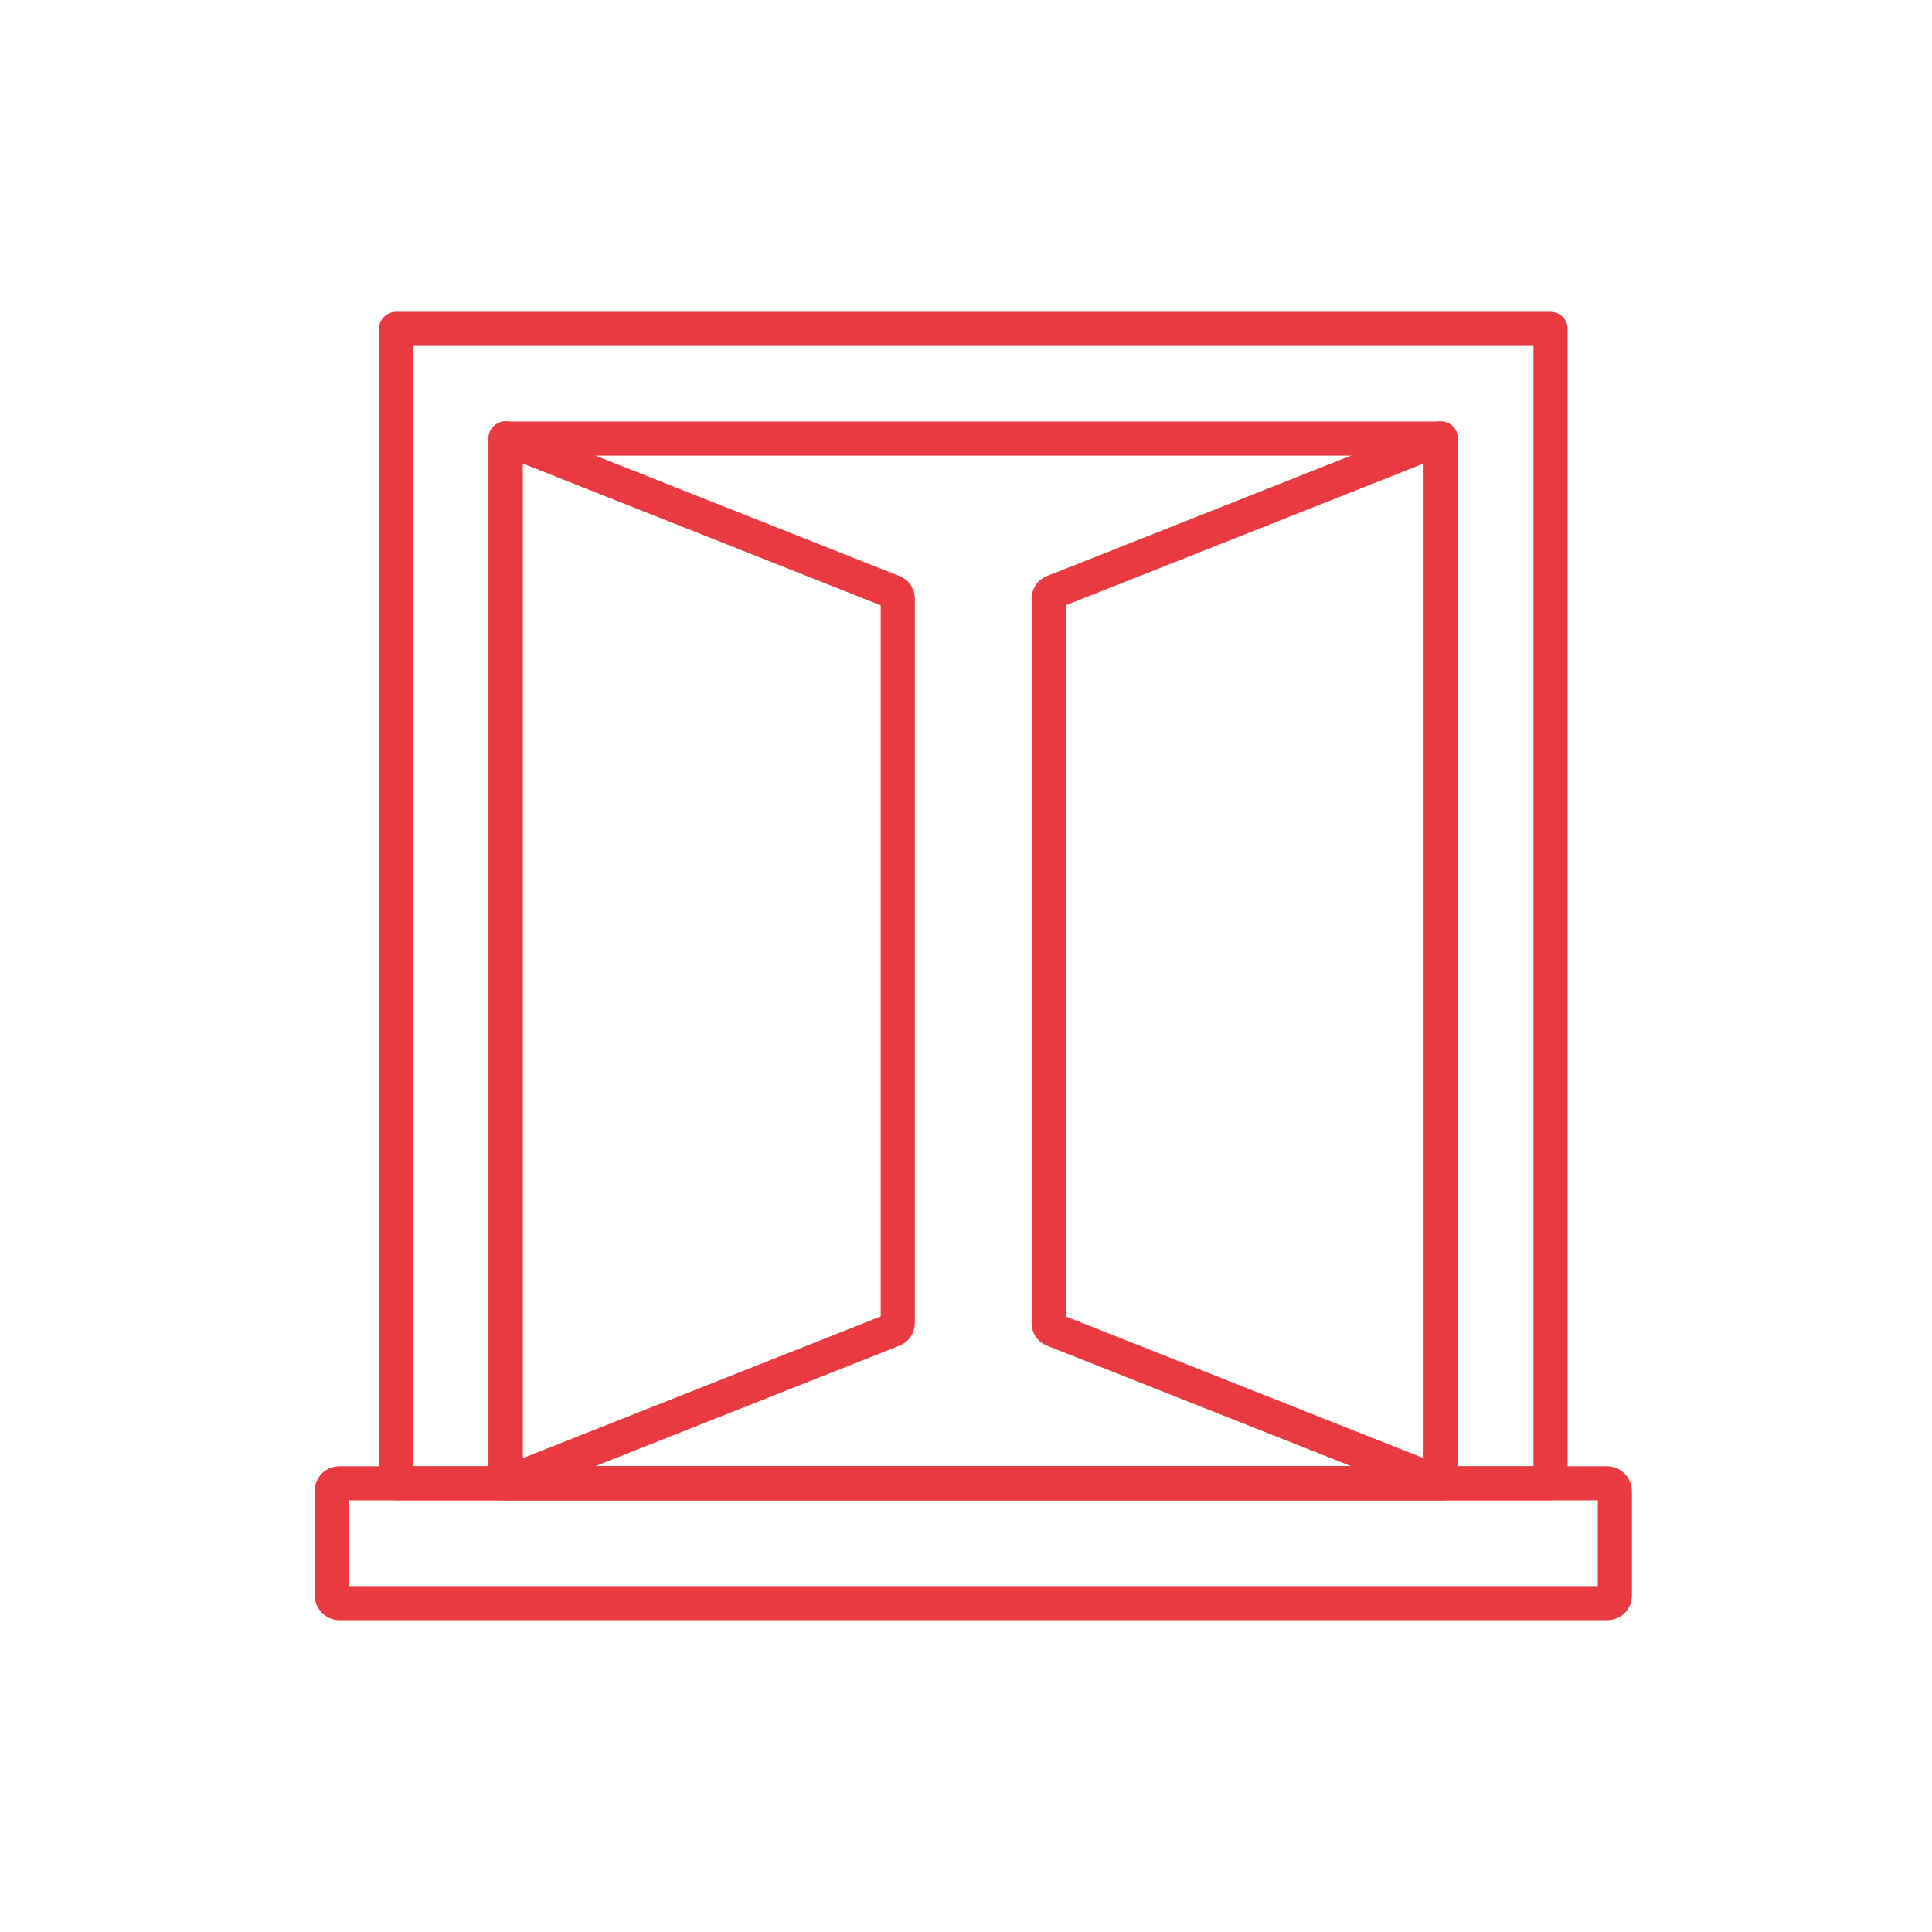 <?xml version="1.0" encoding="UTF-8"?>
<svg xmlns="http://www.w3.org/2000/svg" id="a" data-name="Ebene 1" viewBox="0 0 94 94">
  <defs>
    <style>
      .b {
        fill: none;
        stroke: #e93a41;
        stroke-linecap: round;
        stroke-linejoin: round;
        stroke-width: 1.66px;
      }
    </style>
  </defs>
  <rect class="b" x="19.27" y="16" width="56.17" height="56.17"></rect>
  <rect class="b" x="21.94" y="24" width="50.83" height="45.5" transform="translate(94.1 -.6) rotate(90)"></rect>
  <path class="b" d="M70.1,21.33l-18.86,7.47c-.14.05-.22.18-.22.33v35.24c0,.15.09.28.22.33l18.86,7.47V21.33Z"></path>
  <path class="b" d="M24.6,21.33l18.86,7.47c.14.05.22.18.22.33v35.24c0,.15-.09.28-.22.33l-18.86,7.47V21.33Z"></path>
  <rect class="b" x="16.14" y="72.17" width="62.43" height="5.83" rx=".36" ry=".36"></rect>
</svg>
